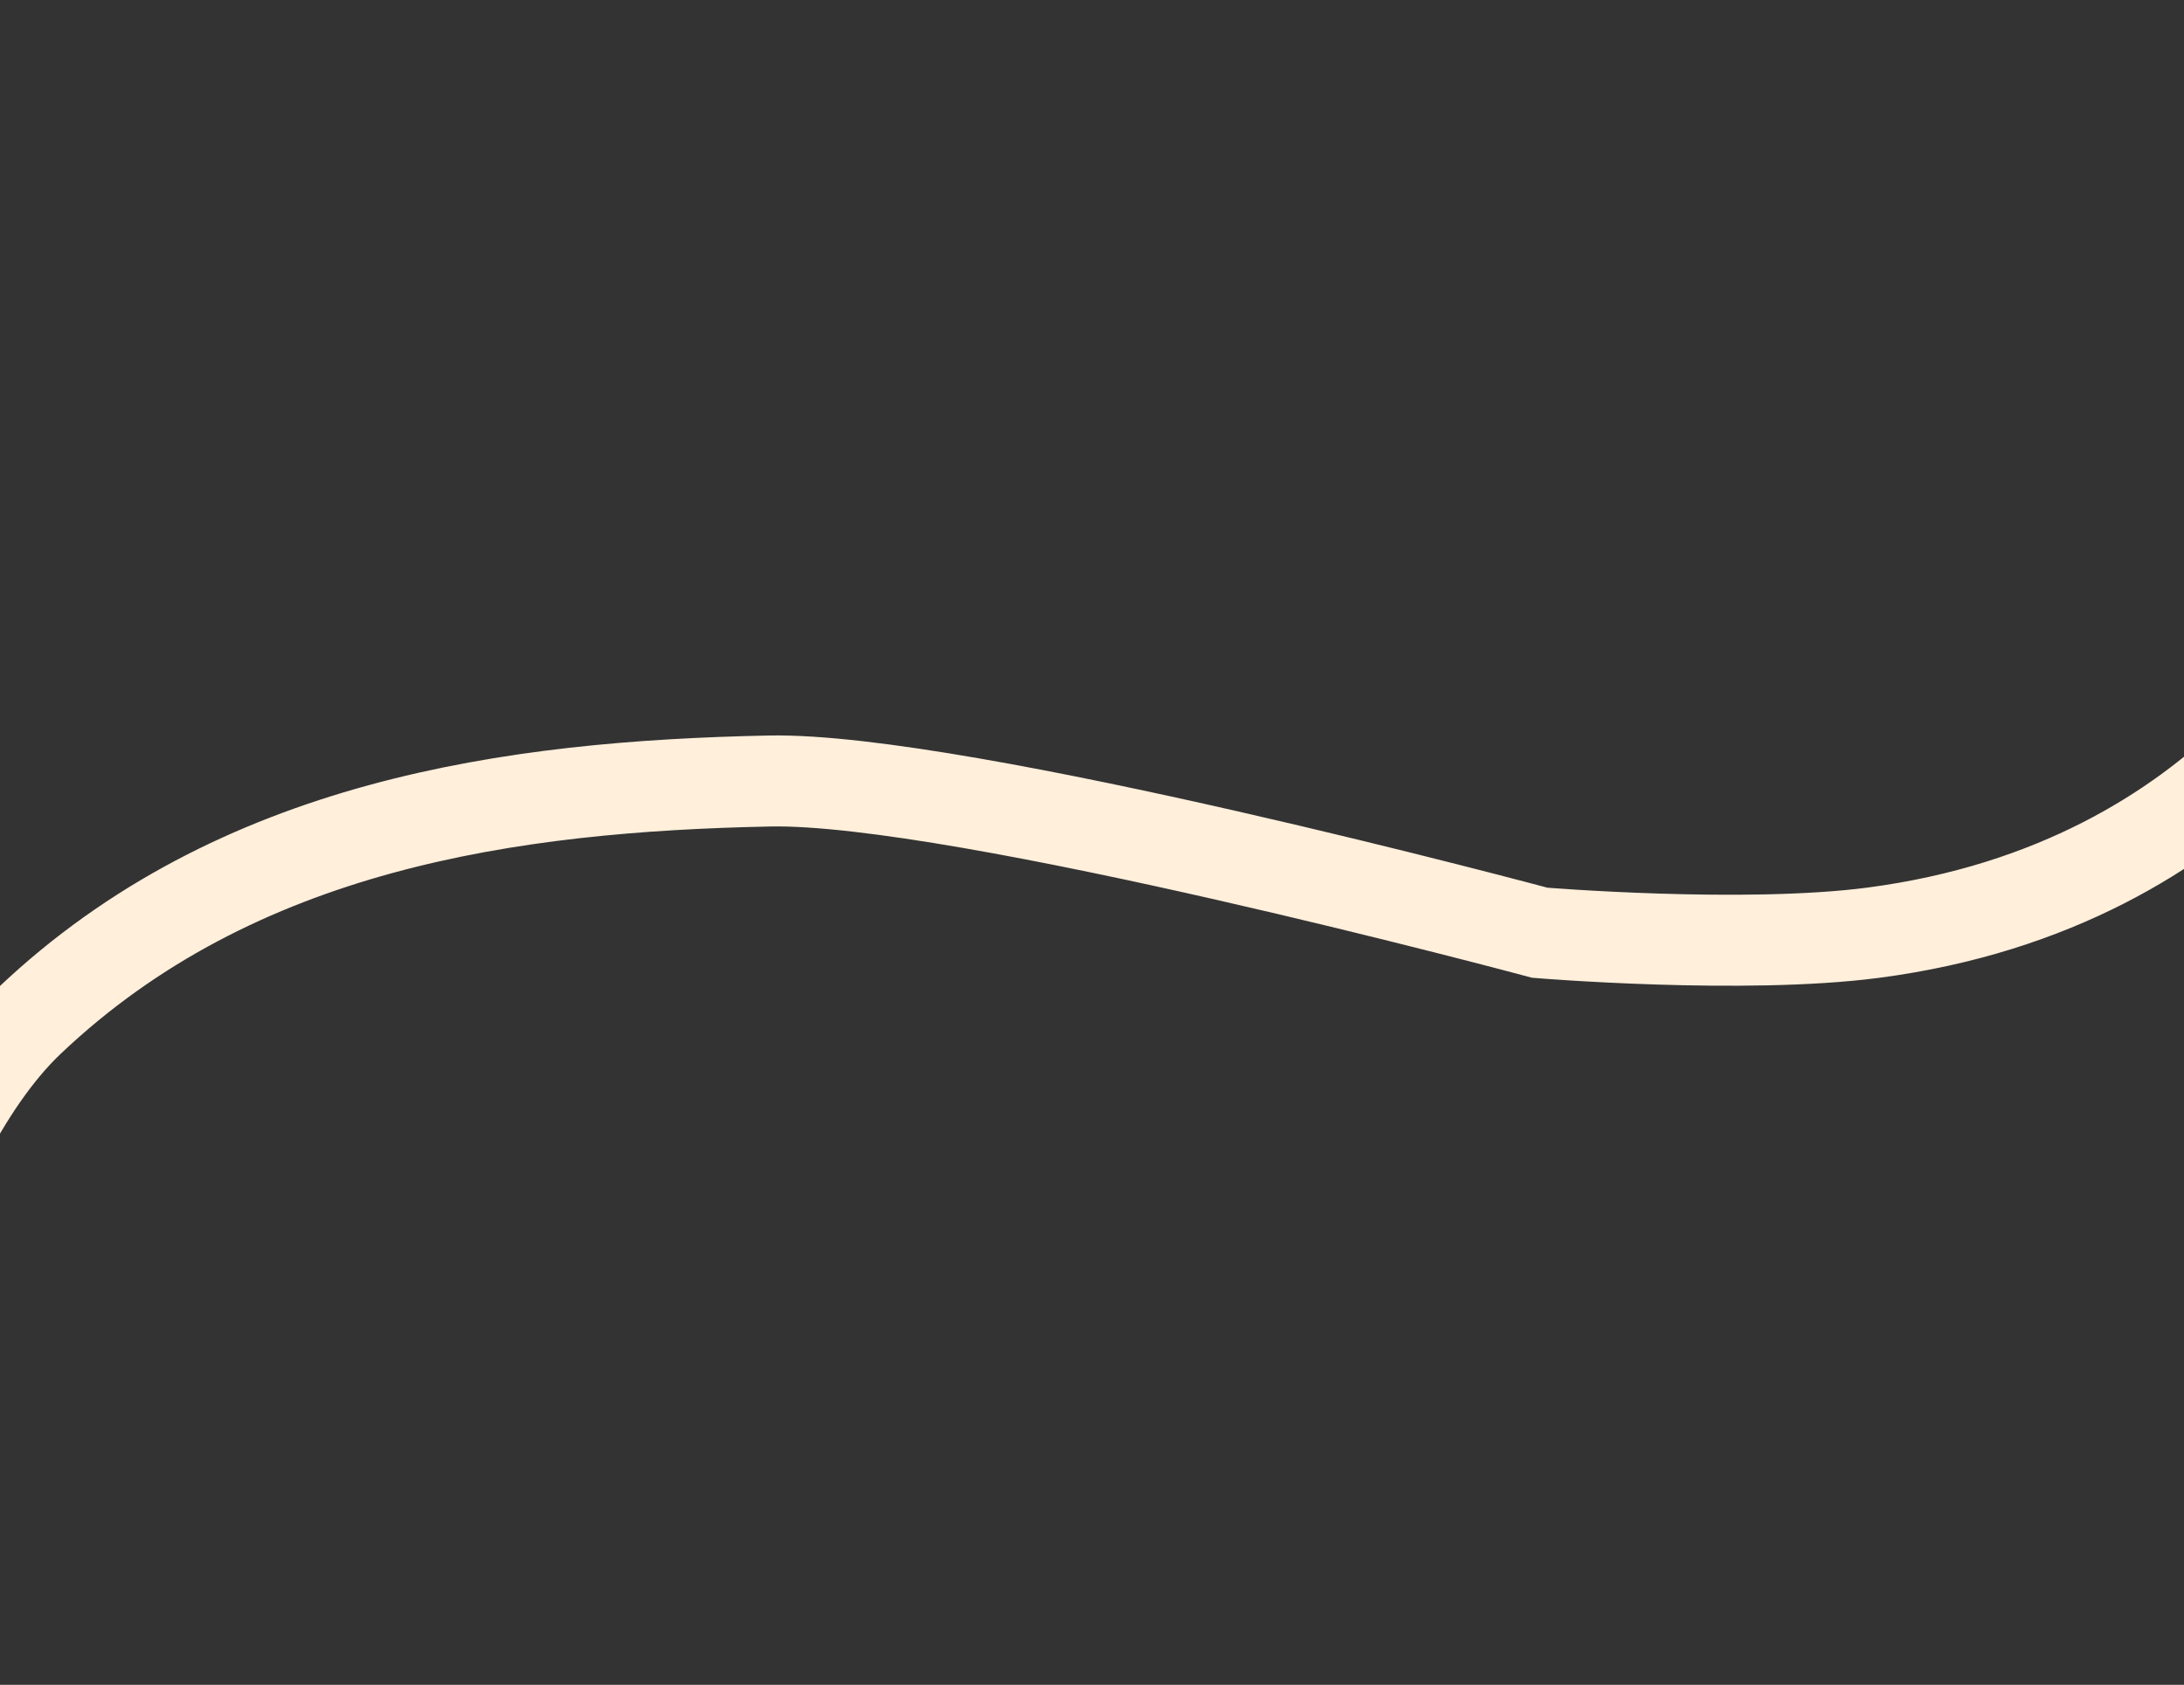 <?xml version="1.0" encoding="UTF-8"?> <svg xmlns="http://www.w3.org/2000/svg" width="1440" height="1111" viewBox="0 0 1440 1111" fill="none"><rect x="0" y="0" width="1440" height="1111" fill="#333333" stroke="none"/> <path d="M-136.453 1080.07C-113.438 964.115 -67.591 755.604 19.5 673C156.023 543.51 337.372 518.413 507.5 515C633.512 512.472 1015.24 615.053 1015.24 615.053C1015.24 615.053 1149.9 626.195 1235 615.053C1476 583.5 1555.5 406 1555.5 406C1555.5 406 1699.5 244 1537 30.5" stroke="#FFEFDB" stroke-width="60" stroke-linecap="round"></path> </svg> 